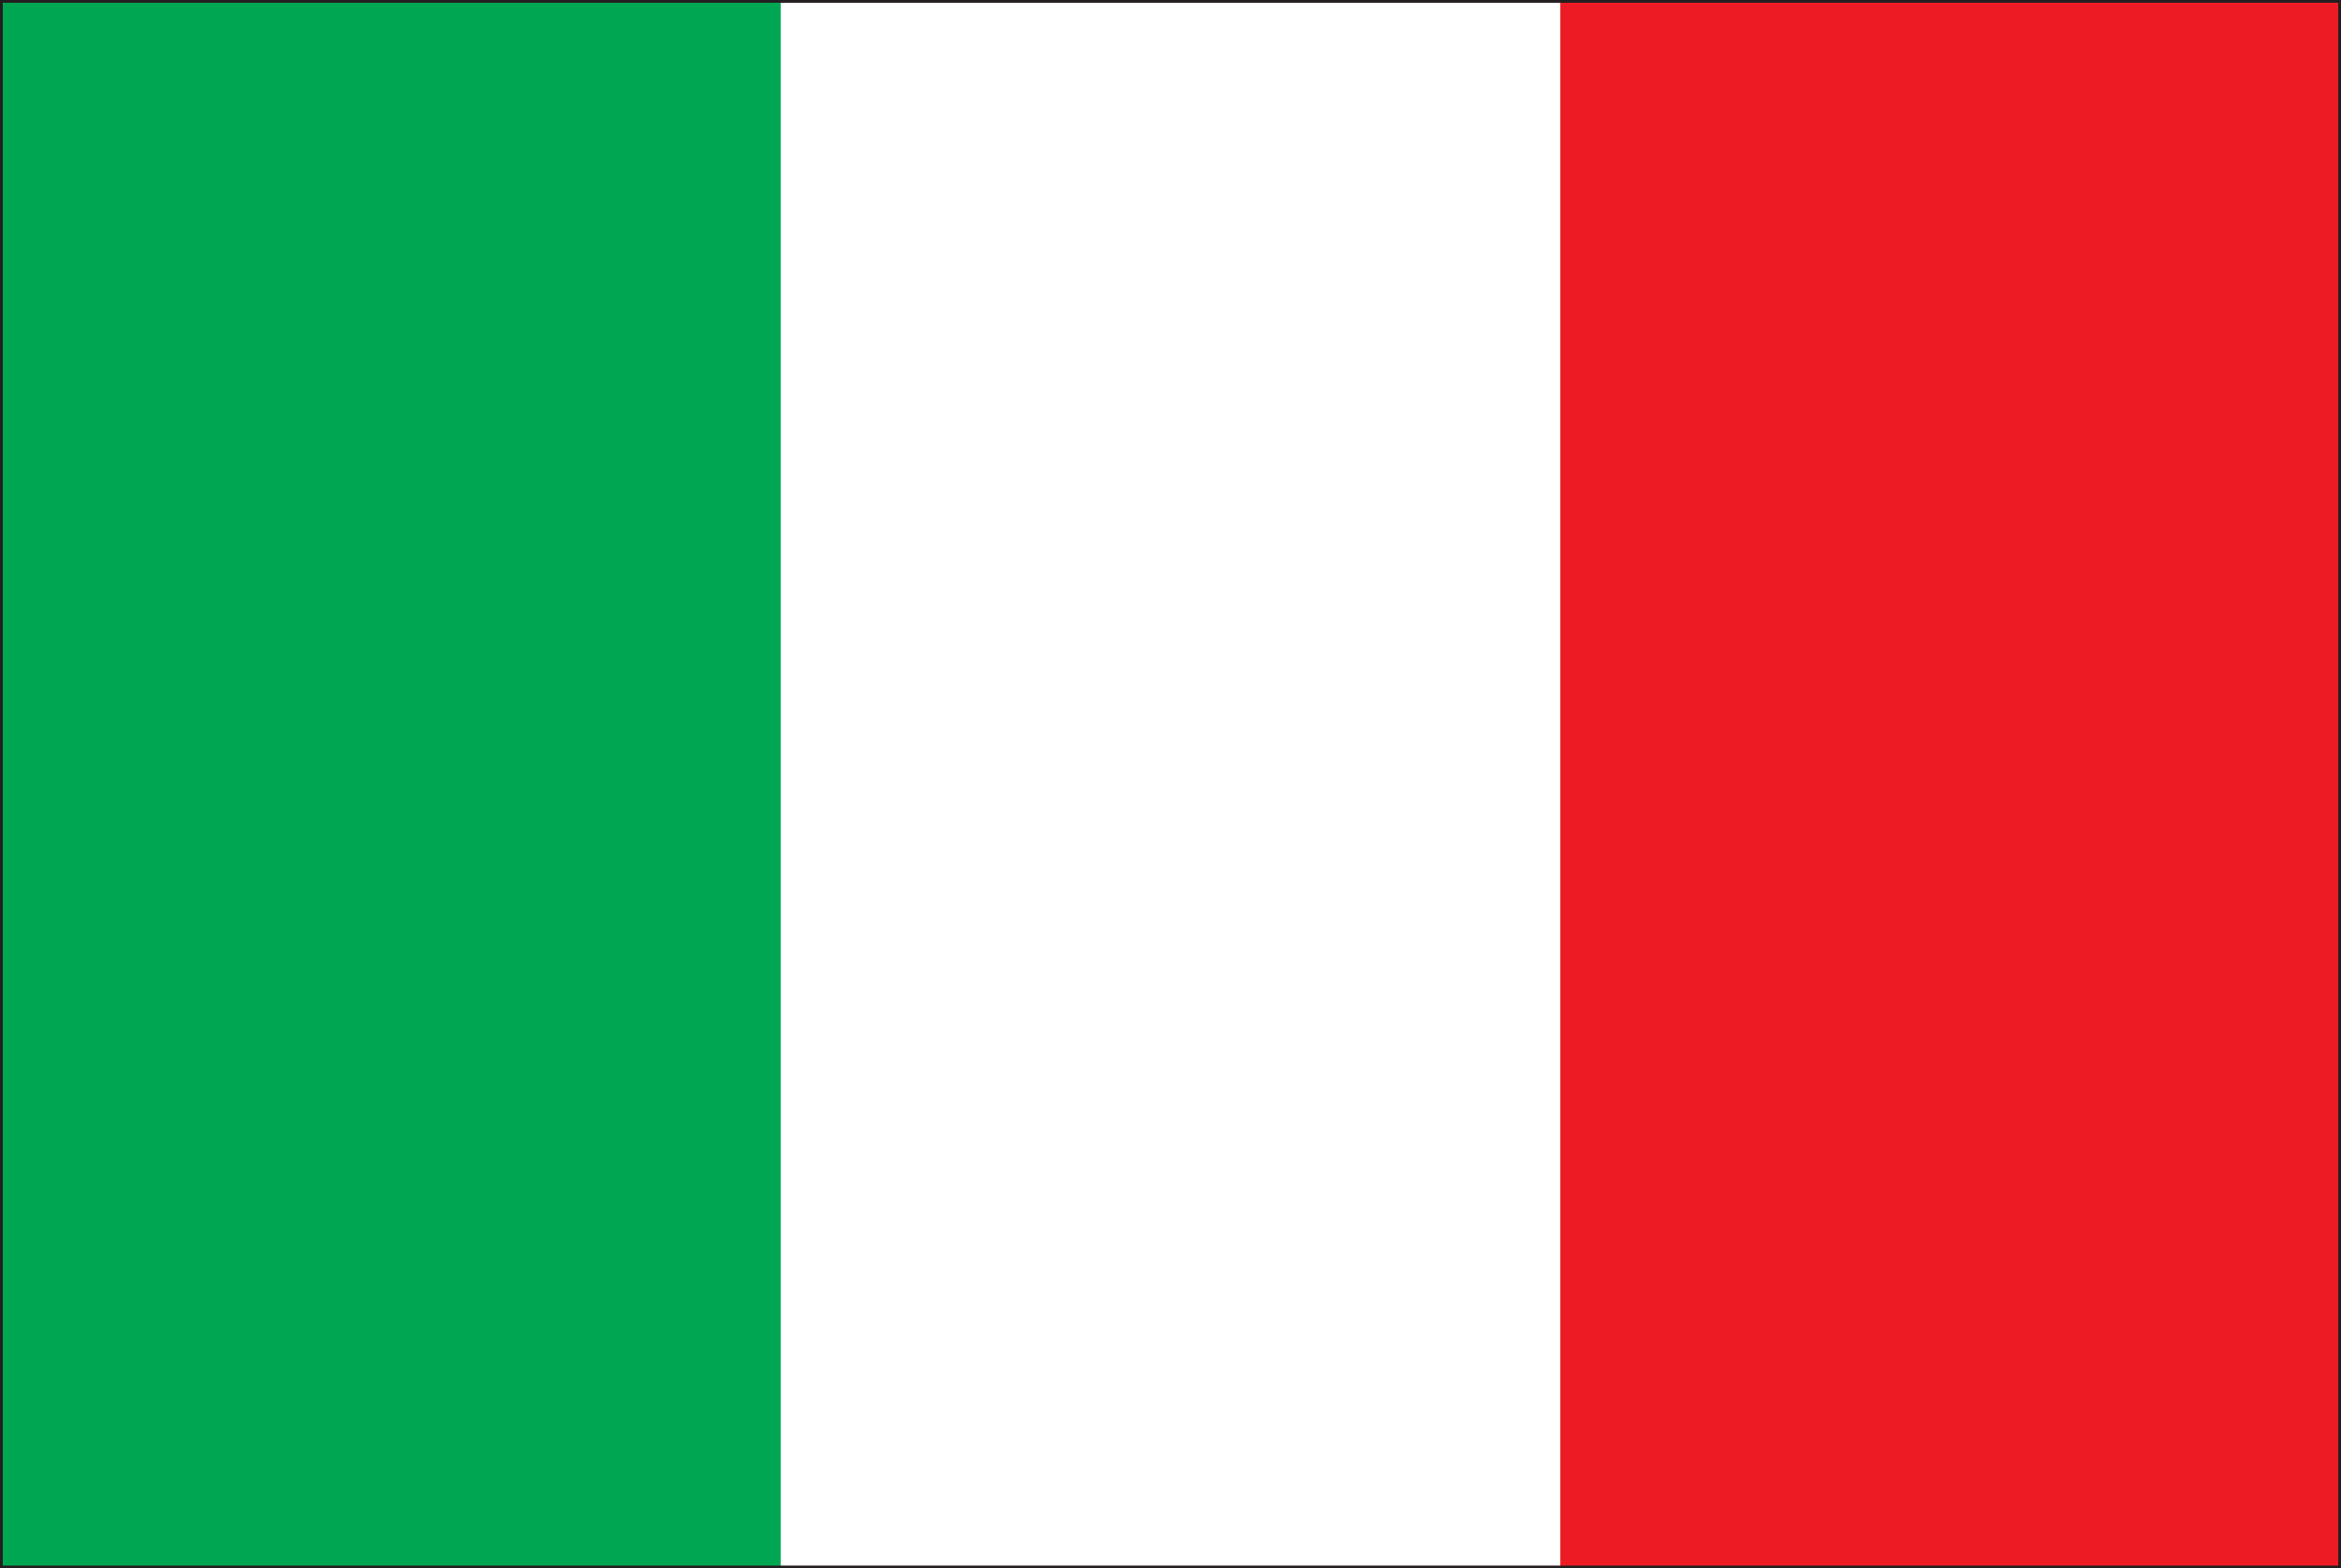 <?xml version="1.0" encoding="UTF-8"?>
<svg id="Layer_2" data-name="Layer 2" xmlns="http://www.w3.org/2000/svg" viewBox="0 0 85.13 57.05">
  <rect x="0" y="0" width="85.13" height="57.05" fill="#333333" stroke="none"/>
  <defs>
    <style>
      .cls-1 {
        fill: #fff;
      }

      .cls-2 {
        fill: none;
        stroke: #231f20;
        stroke-width: .1px;
      }

      .cls-3 {
        fill: #ed1c24;
      }

      .cls-4 {
        fill: #00a651;
      }
    </style>
  </defs>
  <g id="_ƒŒƒCƒ__2" data-name="ƒŒƒCƒ„[_2">
    <g>
      <rect class="cls-4" x=".05" y=".05" width="85.03" height="56.95"/>
      <rect class="cls-4" x=".05" y=".05" width="85.03" height="56.95"/>
      <rect class="cls-1" x="28.39" y=".05" width="56.69" height="56.95"/>
      <rect class="cls-3" x="56.74" y=".05" width="28.34" height="56.95"/>
      <rect class="cls-2" x=".05" y=".05" width="85.03" height="56.95"/>
    </g>
  </g>
</svg>
